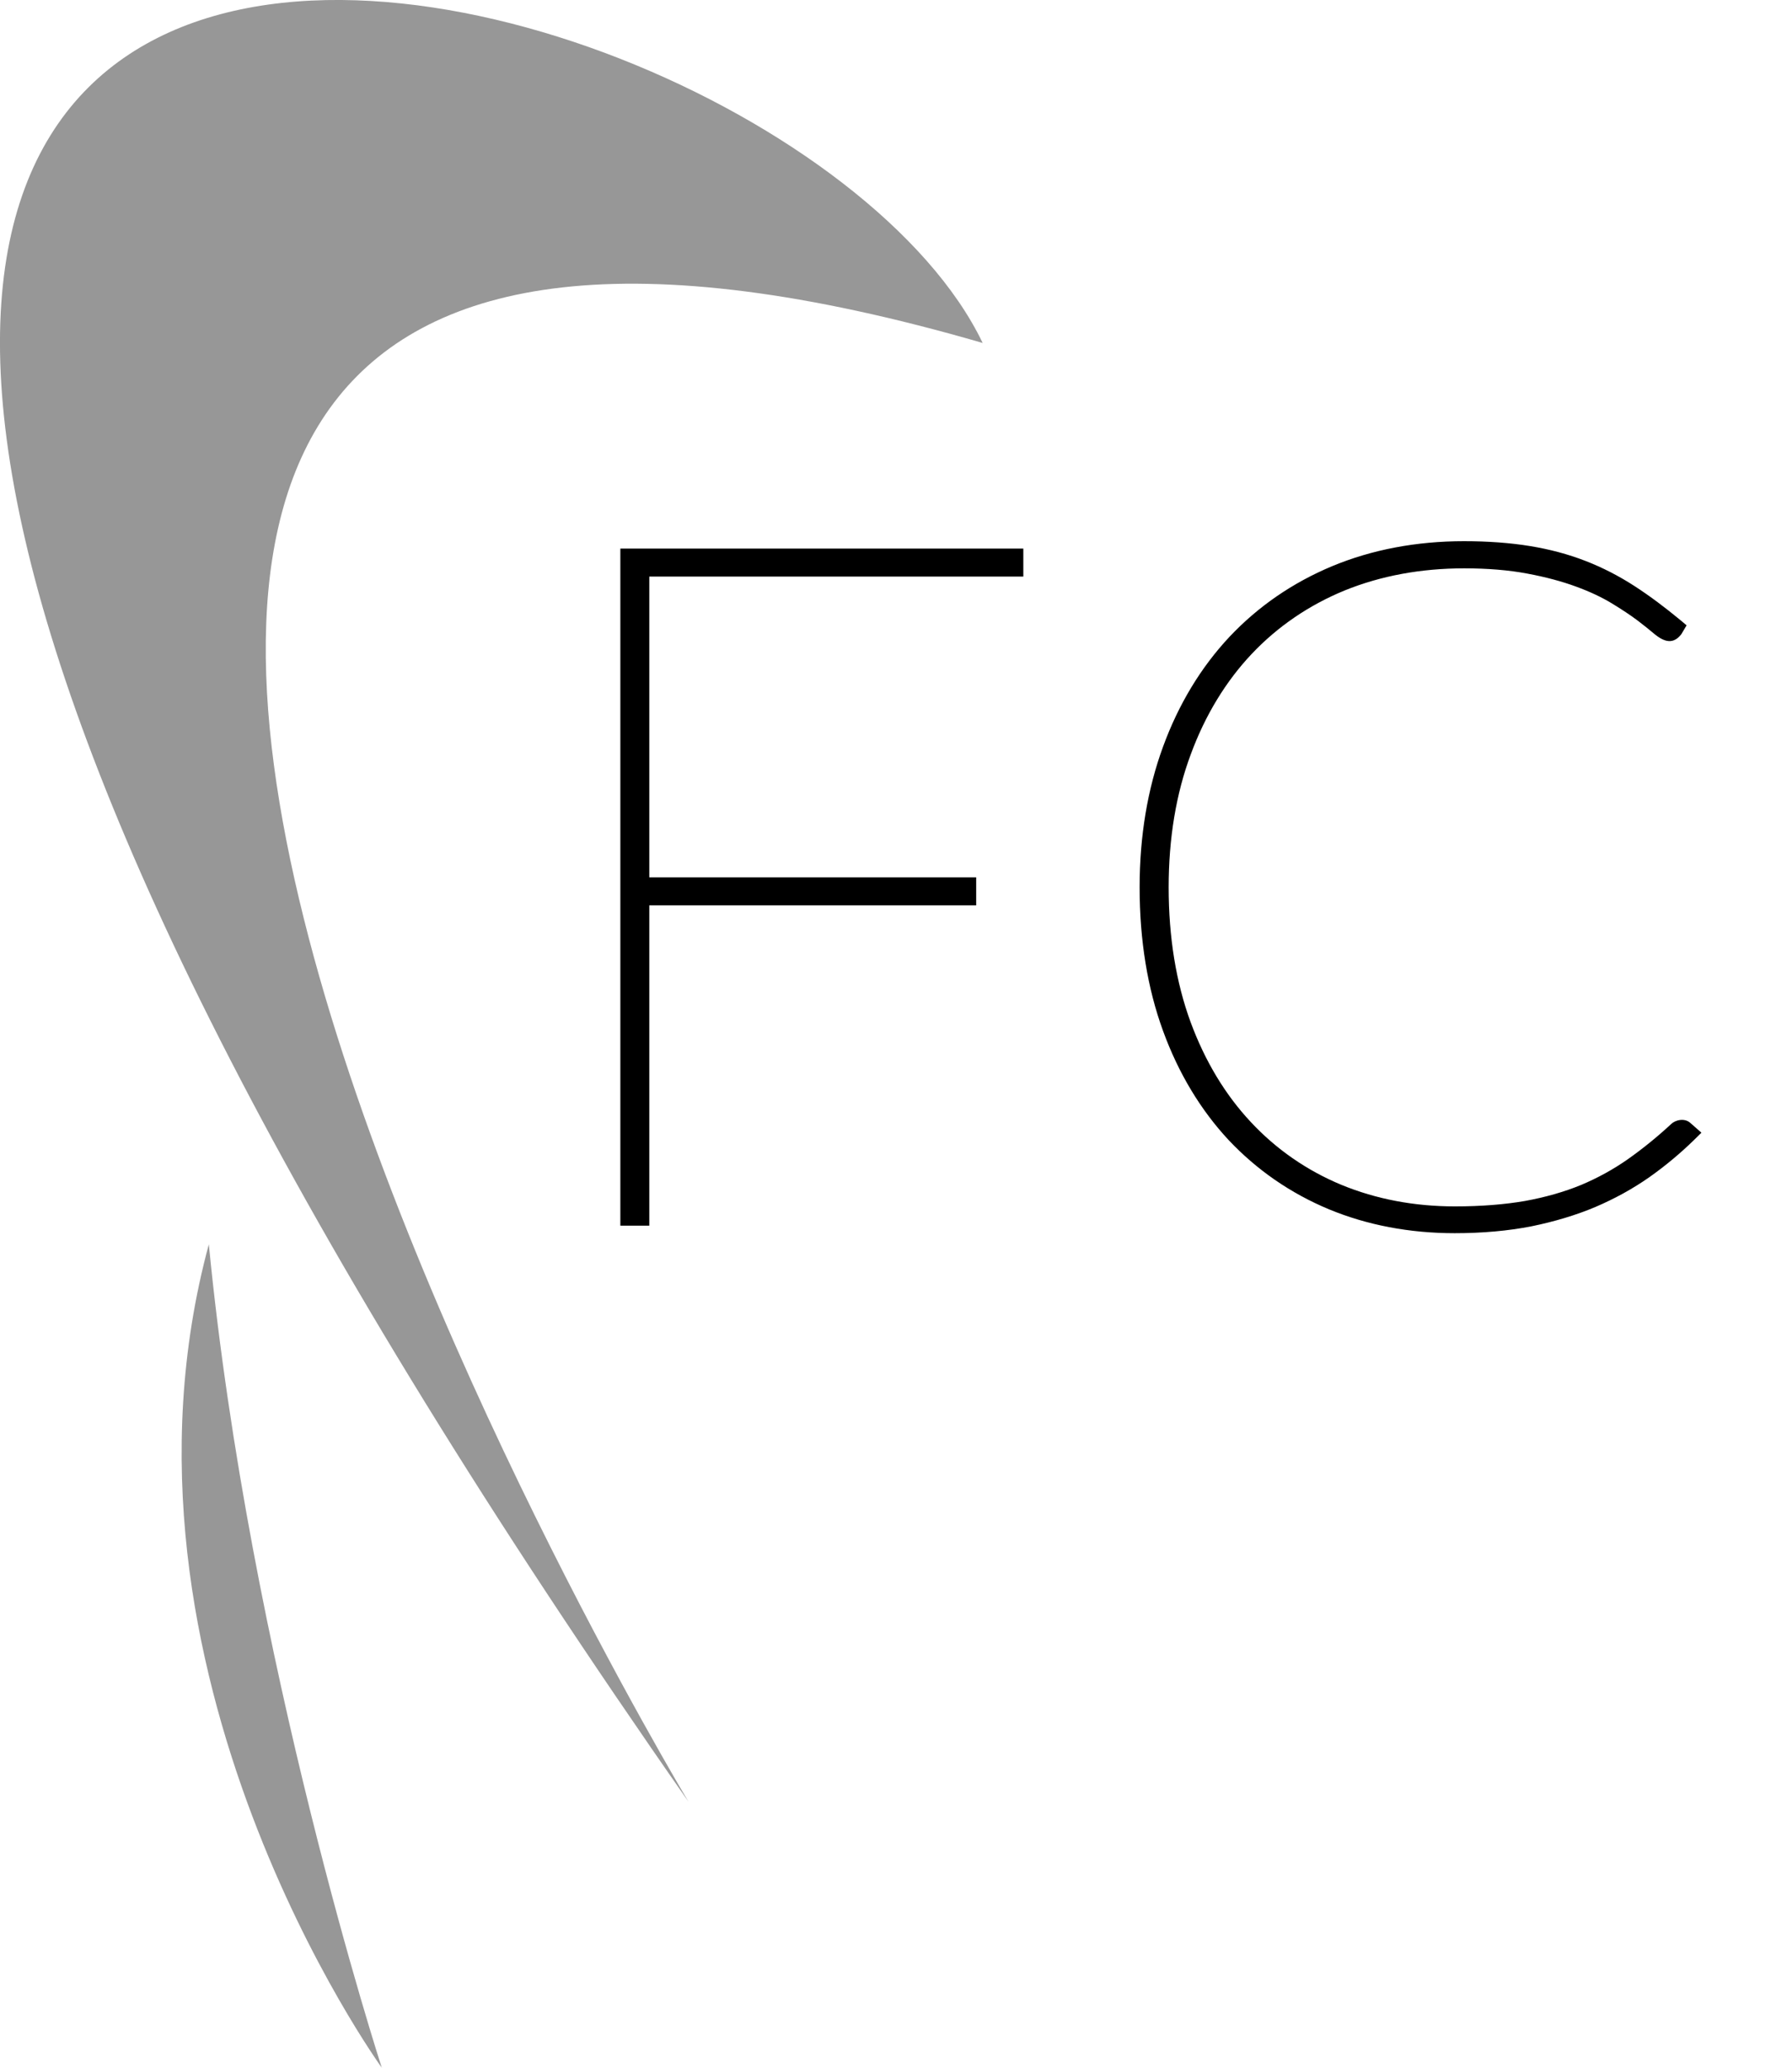 <?xml version="1.0" encoding="utf-8"?>
<!-- Generator: Adobe Illustrator 15.1.0, SVG Export Plug-In . SVG Version: 6.00 Build 0)  -->
<!DOCTYPE svg PUBLIC "-//W3C//DTD SVG 1.1//EN" "http://www.w3.org/Graphics/SVG/1.1/DTD/svg11.dtd">
<svg version="1.1" id="Livello_1" xmlns="http://www.w3.org/2000/svg" xmlns:xlink="http://www.w3.org/1999/xlink" x="0px" y="0px"
	 width="39px" height="45px" viewBox="0 0 39 45" enable-background="new 0 0 39 45" xml:space="preserve">
<g>
	<path fill="#979797" d="M14.983,39.21c-35.048-50.146,1.753-41.452,6.403-31.746C-9.484-1.501,14.983,39.21,14.983,39.21z"/>
	<path fill="#979797" d="M8.309,45c0,0-2.887-8.873-3.764-17.92C2.037,36.338,8.309,45,8.309,45z"/>
</g>
<path d="M31.659,26.838c-0.983,0-1.906-0.176-2.739-0.521c-0.835-0.349-1.566-0.854-2.181-1.506
	c-0.606-0.651-1.091-1.451-1.427-2.375c-0.338-0.923-0.51-1.974-0.51-3.126c0-1.111,0.172-2.14,0.51-3.06
	c0.336-0.92,0.822-1.724,1.442-2.387c0.623-0.662,1.375-1.181,2.24-1.542c0.864-0.359,1.831-0.543,2.868-0.543
	c0.523,0,1.007,0.036,1.436,0.106c0.43,0.07,0.833,0.178,1.209,0.324c0.371,0.144,0.729,0.329,1.063,0.545s0.672,0.47,1.011,0.751
	l0.125,0.105l-0.115,0.194c-0.169,0.215-0.356,0.189-0.604-0.021c-0.09-0.076-0.207-0.171-0.355-0.283
	c-0.146-0.11-0.333-0.234-0.555-0.369C34.863,13,34.604,12.877,34.3,12.766c-0.304-0.112-0.659-0.208-1.062-0.283
	c-0.4-0.076-0.863-0.114-1.372-0.114c-0.938,0-1.812,0.161-2.601,0.481c-0.779,0.32-1.459,0.785-2.022,1.38
	c-0.563,0.596-1.013,1.332-1.327,2.185c-0.32,0.855-0.482,1.829-0.482,2.897c0,1.087,0.162,2.071,0.476,2.928
	c0.315,0.856,0.759,1.589,1.312,2.179c0.551,0.591,1.215,1.052,1.967,1.365c0.758,0.313,1.59,0.471,2.476,0.471
	c0.565,0,1.079-0.041,1.524-0.118c0.439-0.08,0.852-0.197,1.217-0.347c0.365-0.153,0.709-0.343,1.019-0.56
	c0.317-0.224,0.638-0.482,0.948-0.77c0.086-0.083,0.292-0.141,0.423-0.014l0.233,0.205l-0.147,0.145
	c-0.305,0.299-0.639,0.578-0.989,0.825c-0.357,0.25-0.75,0.466-1.17,0.646c-0.421,0.178-0.892,0.319-1.395,0.422
	C32.825,26.787,32.264,26.838,31.659,26.838z"/>
<polygon points="14.131,26.674 13.501,26.674 13.501,11.939 22.271,11.939 22.271,12.548 14.131,12.548 14.131,19.093 
	21.245,19.093 21.245,19.703 14.131,19.703 "/>
</svg>
